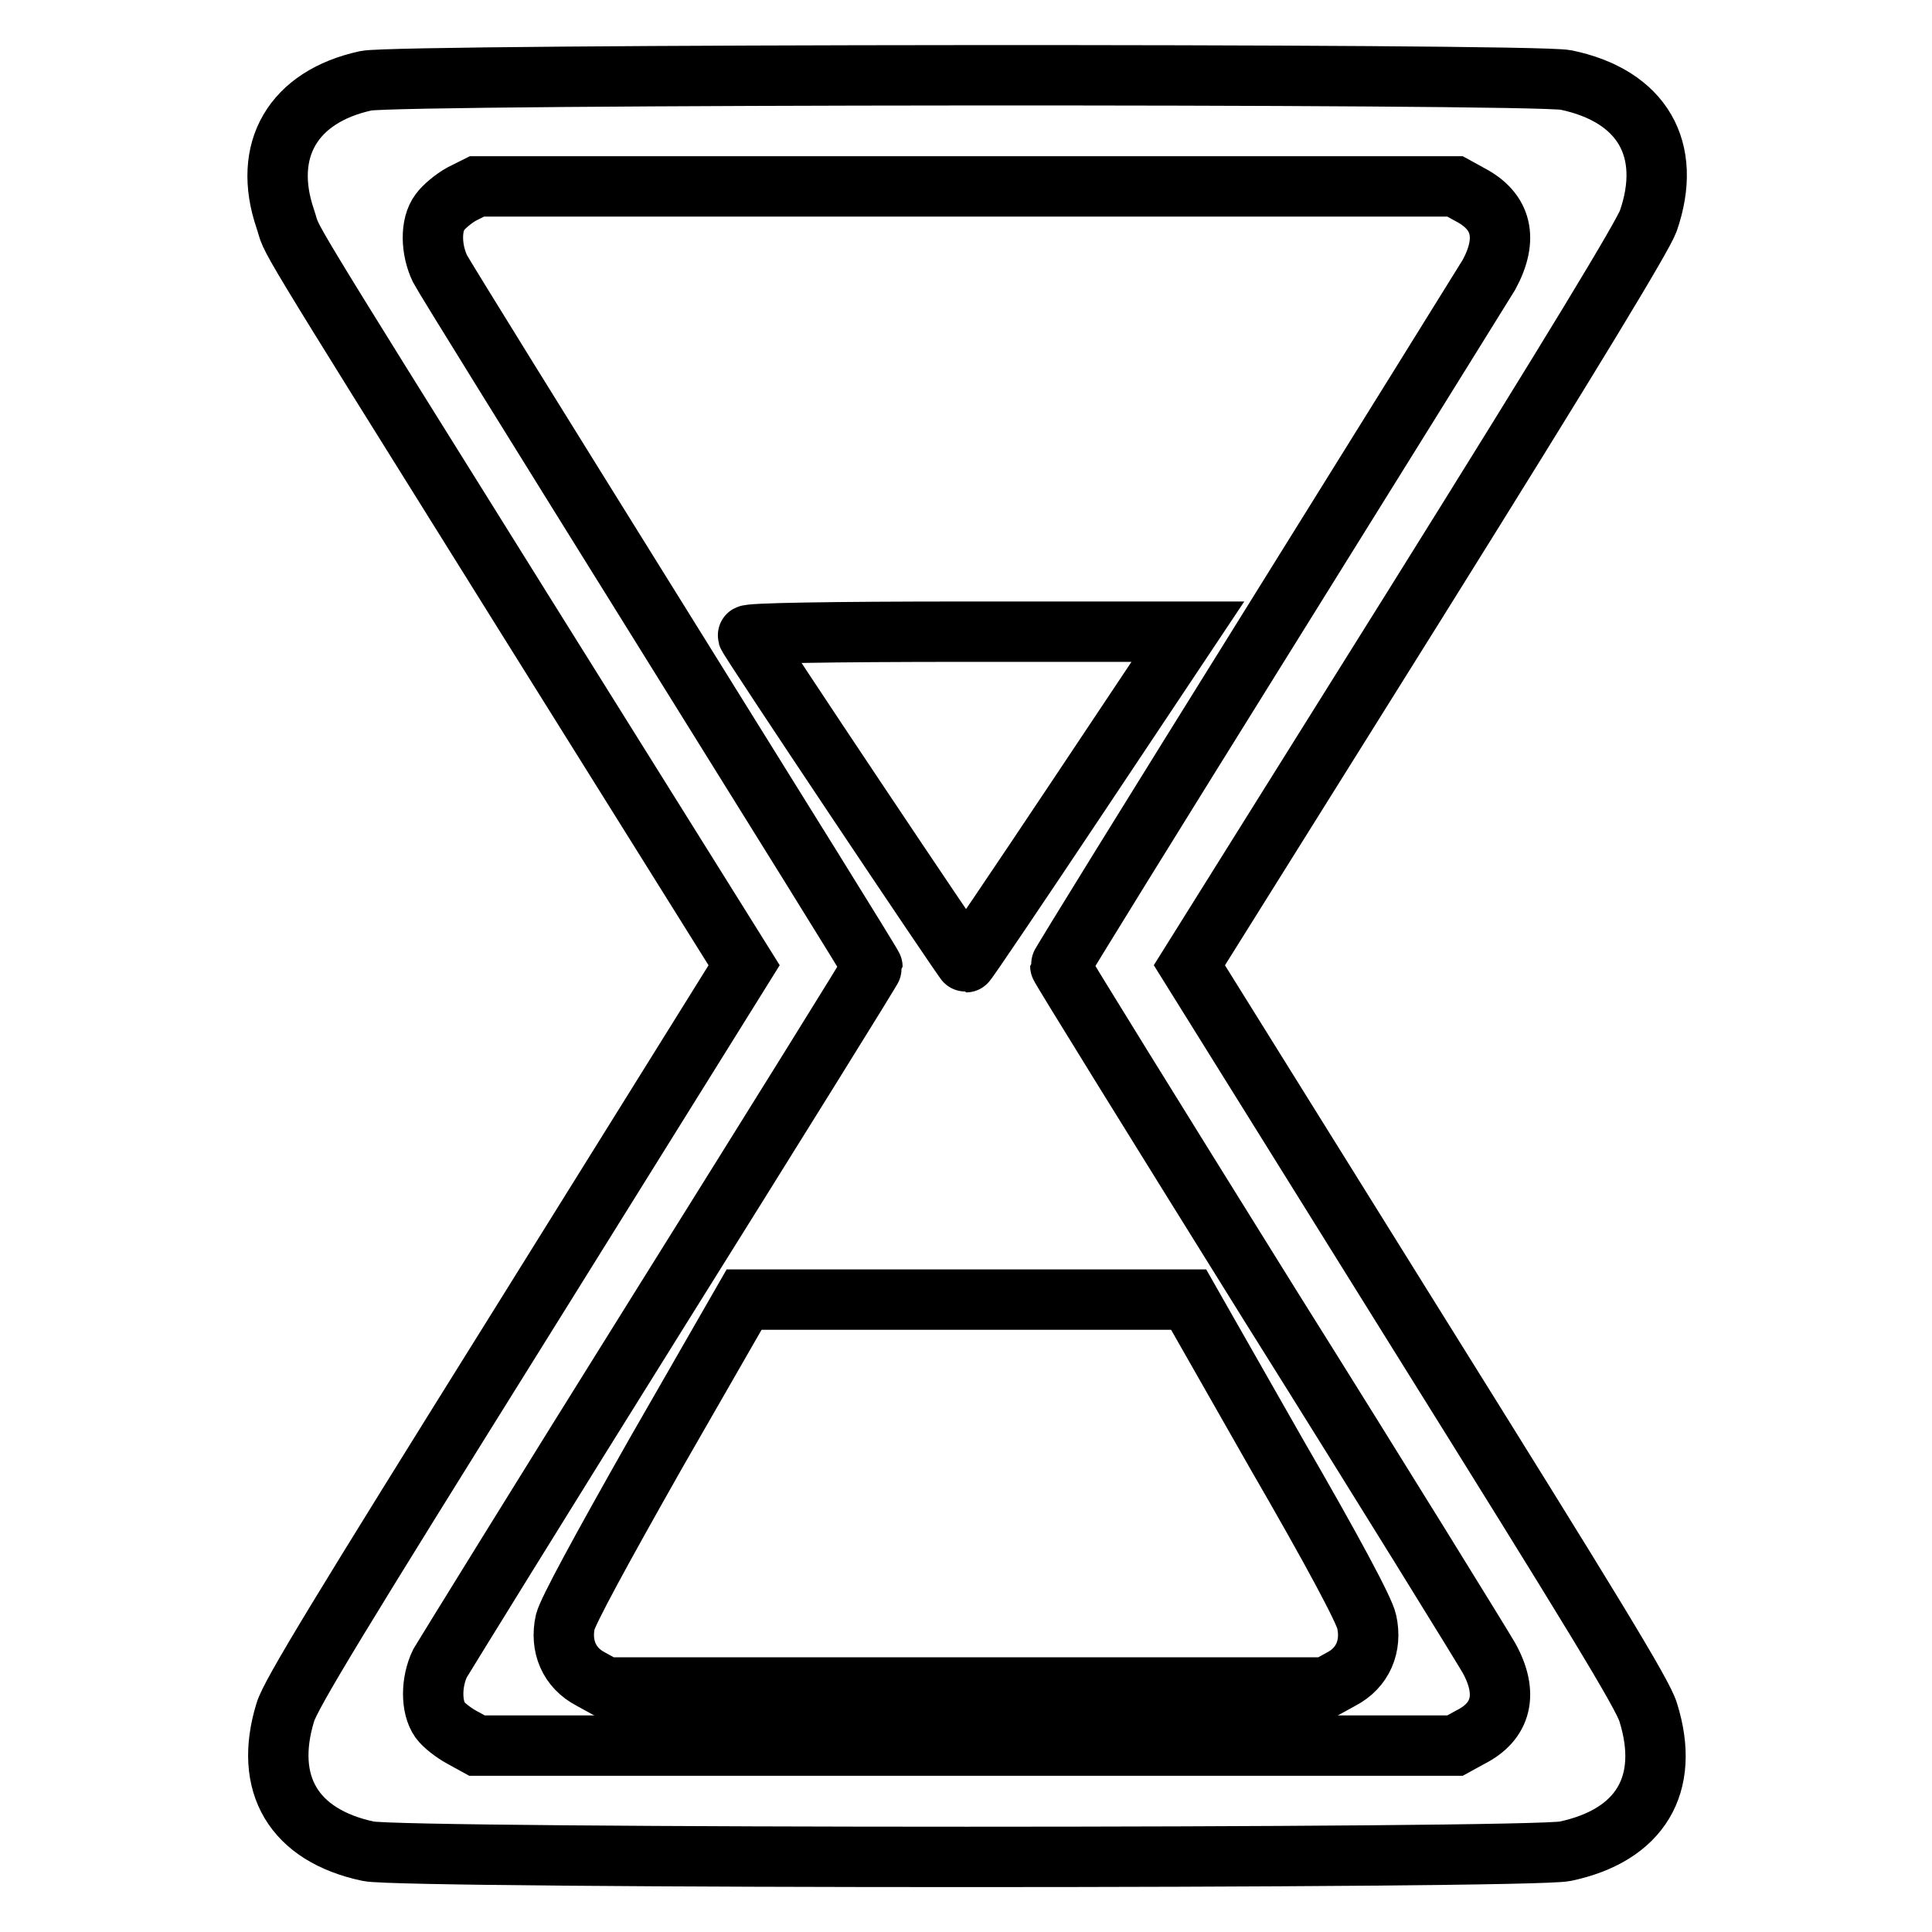 <?xml version="1.0" encoding="utf-8"?>
<!-- Svg Vector Icons : http://www.onlinewebfonts.com/icon -->
<!DOCTYPE svg PUBLIC "-//W3C//DTD SVG 1.1//EN" "http://www.w3.org/Graphics/SVG/1.1/DTD/svg11.dtd">
<svg version="1.1" xmlns="http://www.w3.org/2000/svg" xmlns:xlink="http://www.w3.org/1999/xlink" x="0px" y="0px" viewBox="0 0 256 256" enable-background="new 0 0 256 256" xml:space="preserve">
<g><g><g><path stroke-width="8" fill-opacity="0" stroke="#000000"  d="M48.5,10.7c-9.7,2.1-13.8,9.2-10.7,18.3c1.2,3.5-2.3-2.1,31.8,52.5l29,46.4l-29.9,48c-23.4,37.5-30.2,48.6-30.9,51c-2.9,9.5,1.1,16.3,11,18.4c4.6,1,154,1,158.6,0c9.9-2.1,14-8.8,11-18.4c-0.7-2.4-7.5-13.5-30.9-51l-29.9-48l29.9-47.8c21.3-34.1,30.1-48.7,30.9-50.8c3.3-9.5-0.8-16.6-10.9-18.7C202.9,9.7,52.8,9.8,48.5,10.7z M194.8,25.8c4.2,2.2,5.1,5.8,2.5,10.6c-0.8,1.3-13.9,22.4-29.1,46.8c-15.2,24.4-27.7,44.6-27.7,44.8c0,0.2,12.5,20.4,27.7,44.8c15.3,24.4,28.3,45.5,29.1,46.9c2.6,4.7,1.7,8.4-2.5,10.5l-2,1.1H128H63.2l-2-1.1c-1.1-0.6-2.4-1.6-2.9-2.3c-1.2-1.7-1.2-5,0-7.5c0.6-1,13.6-22.1,29.1-46.9c15.5-24.8,28.2-45.2,28.2-45.4s-12.7-20.6-28.2-45.5C71.9,57.7,58.8,36.6,58.3,35.6c-1.2-2.5-1.3-5.8,0-7.5c0.5-0.7,1.8-1.8,2.9-2.4l2-1H128h64.8L194.8,25.8z"/><path stroke-width="8" fill-opacity="0" stroke="#000000"  d="M99.1,84.2c0.2,0.7,28.7,43.3,28.9,43.3c0.1,0,6.8-9.9,14.8-21.9l14.6-21.9h-29.3C109.8,83.7,99,83.9,99.1,84.2z"/><path stroke-width="8" fill-opacity="0" stroke="#000000"  d="M87,192.4c-7.6,13.4-11.7,21-12.1,22.5c-0.7,3.2,0.5,6.1,3.4,7.6l2,1.1H128h47.7l2-1.1c2.9-1.5,4.1-4.4,3.4-7.6c-0.3-1.5-4.4-9.2-12.1-22.5l-11.5-20.2H128H98.6L87,192.4z"/></g></g></g>
</svg>